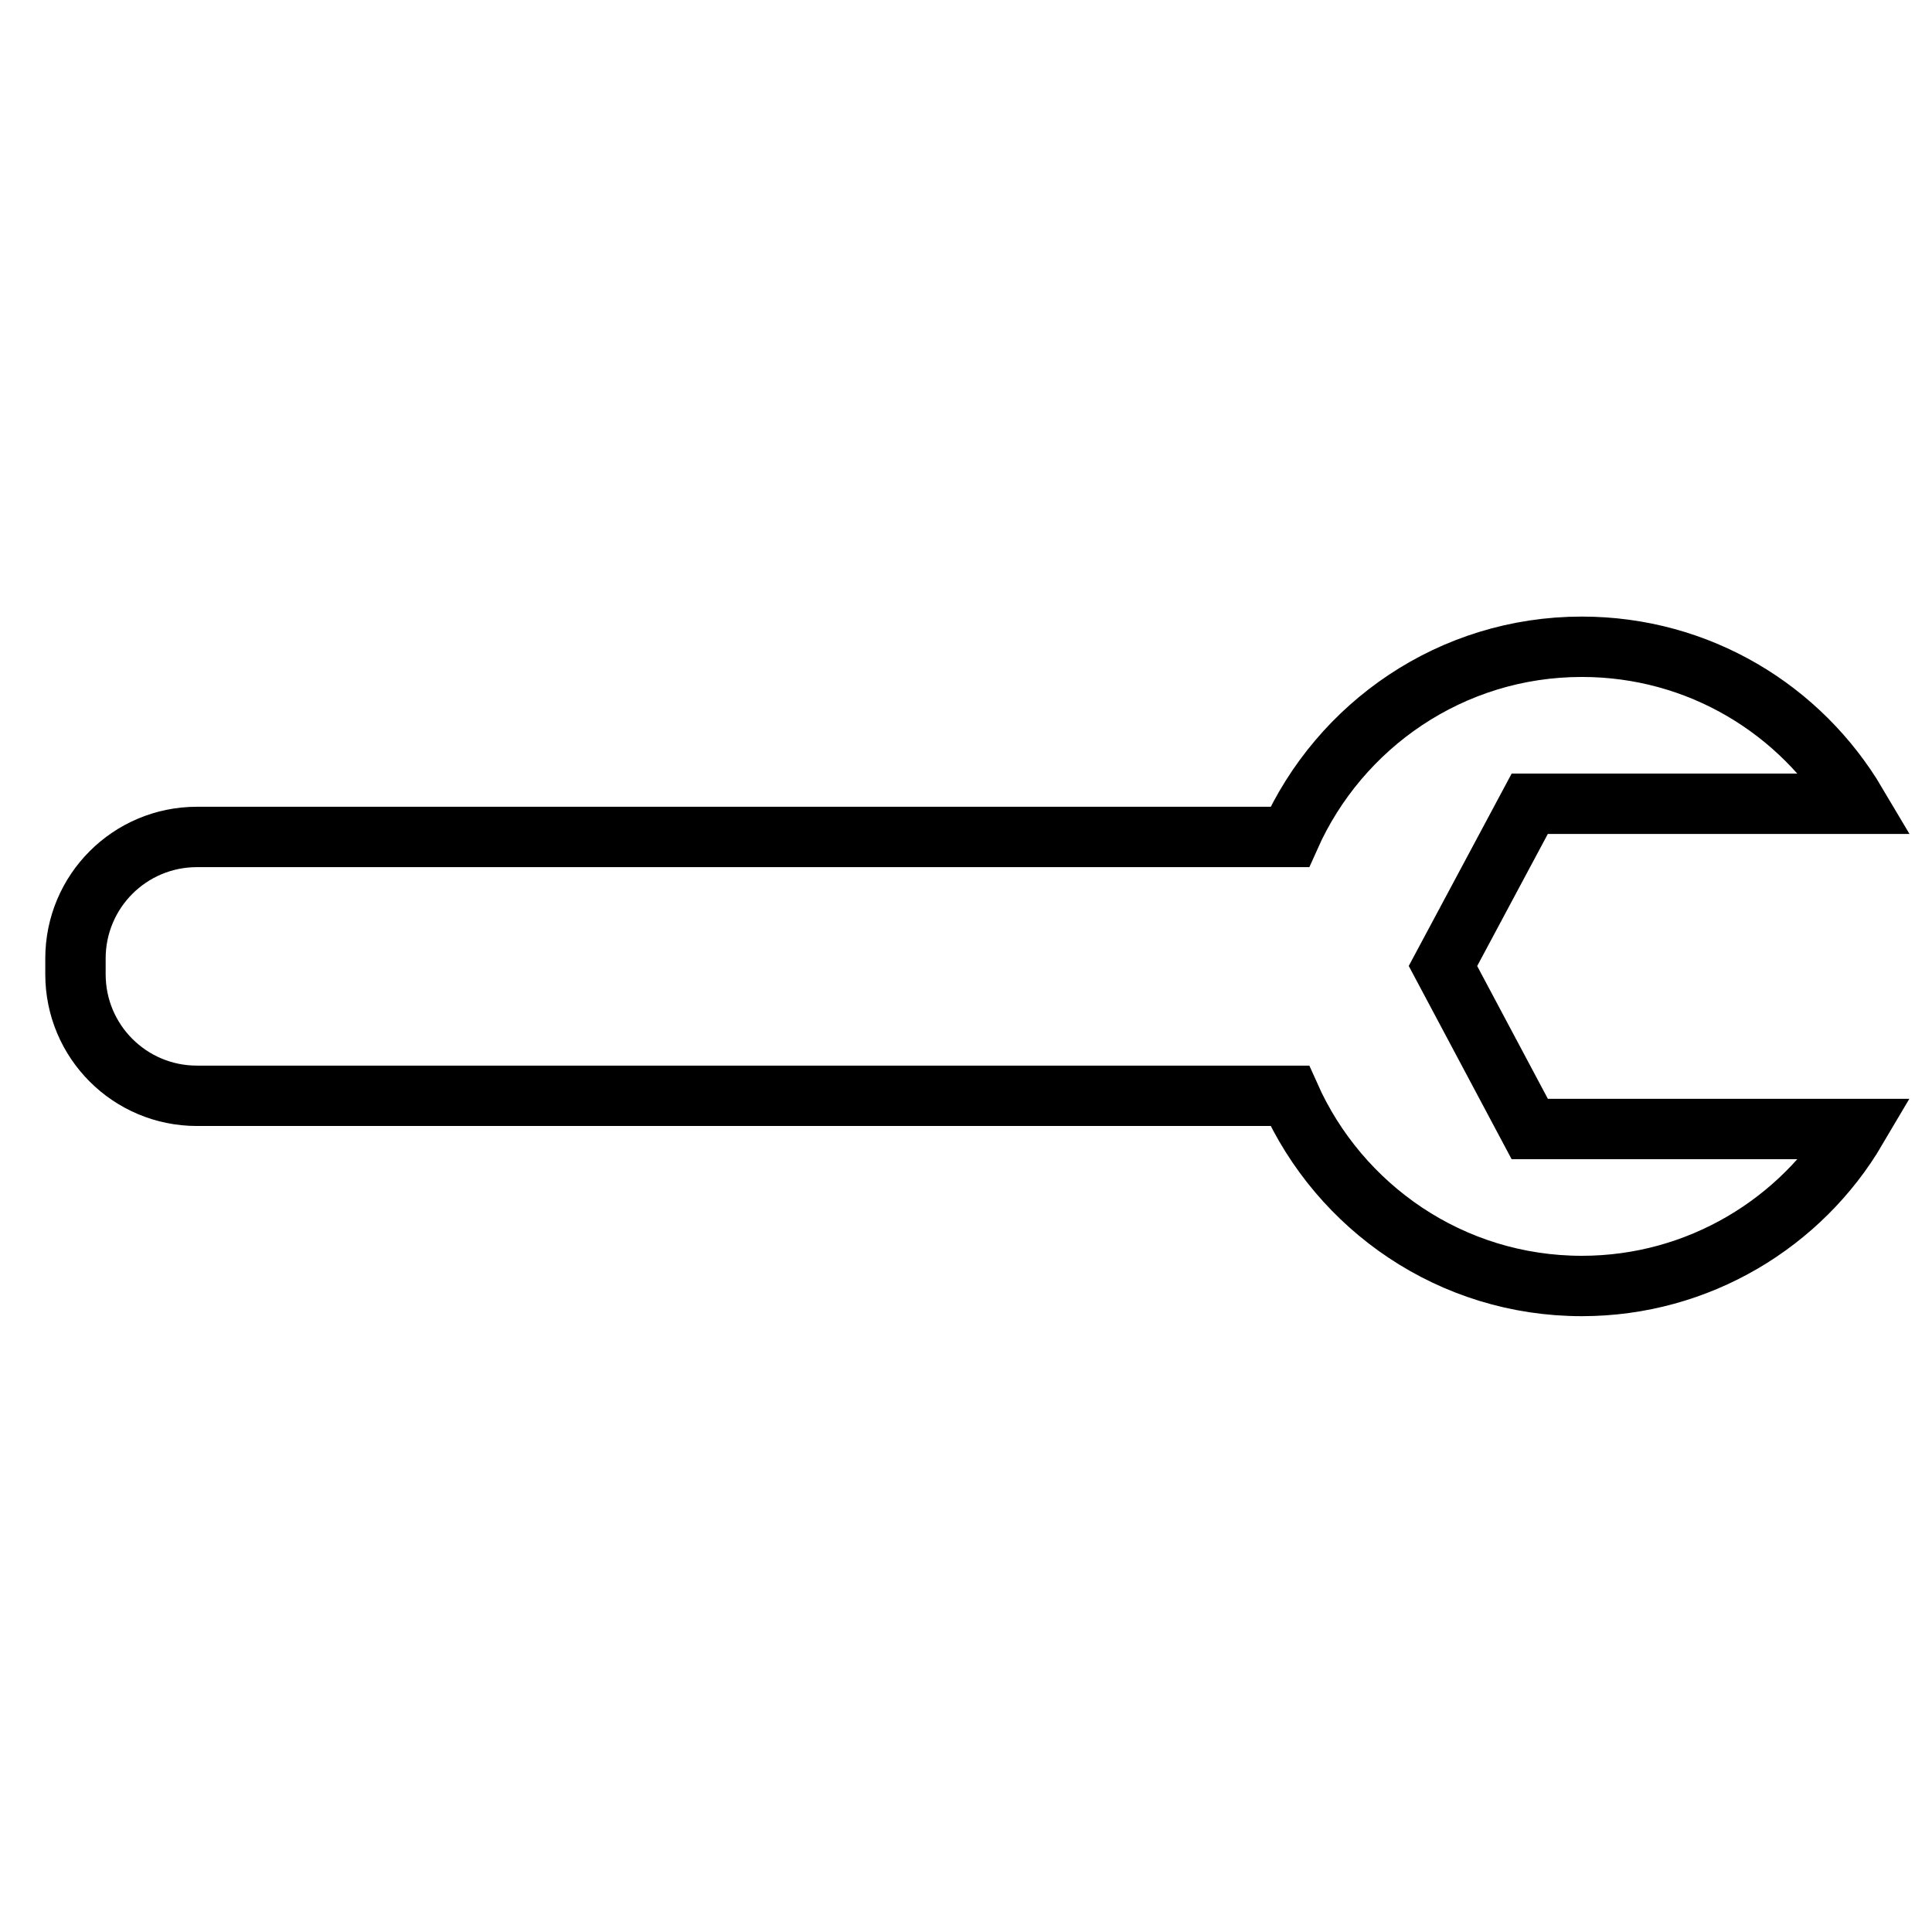 <?xml version="1.0" encoding="utf-8"?>
<!-- Svg Vector Icons : http://www.onlinewebfonts.com/icon -->
<!DOCTYPE svg PUBLIC "-//W3C//DTD SVG 1.1//EN" "http://www.w3.org/Graphics/SVG/1.1/DTD/svg11.dtd">
<svg version="1.1" xmlns="http://www.w3.org/2000/svg" xmlns:xlink="http://www.w3.org/1999/xlink" x="0px" y="0px" viewBox="0 0 256 256" enable-background="new 0 0 256 256" xml:space="preserve">
<g><g><g><g><path stroke-width="8" fill-opacity="0" stroke="#000000"  d="M246,106.5c-7.4-12.5-20.9-20.8-36.4-20.8c-17.3,0-32.1,10.4-38.7,25.2c-0.2,0-0.4,0-0.6,0H26.1c-8.9,0-16.1,7.2-16.1,16.1v2.1c0,8.9,7.2,16.1,16.1,16.1h144.2c0.2,0,0.4,0,0.6,0c6.6,14.8,21.4,25.2,38.7,25.2c15.5,0,29.1-8.4,36.4-20.8h-43.3L191.2,128l11.5-21.5H246L246,106.5z"/></g></g><g></g><g></g><g></g><g></g><g></g><g></g><g></g><g></g><g></g><g></g><g></g><g></g><g></g><g></g><g></g></g></g>
</svg>